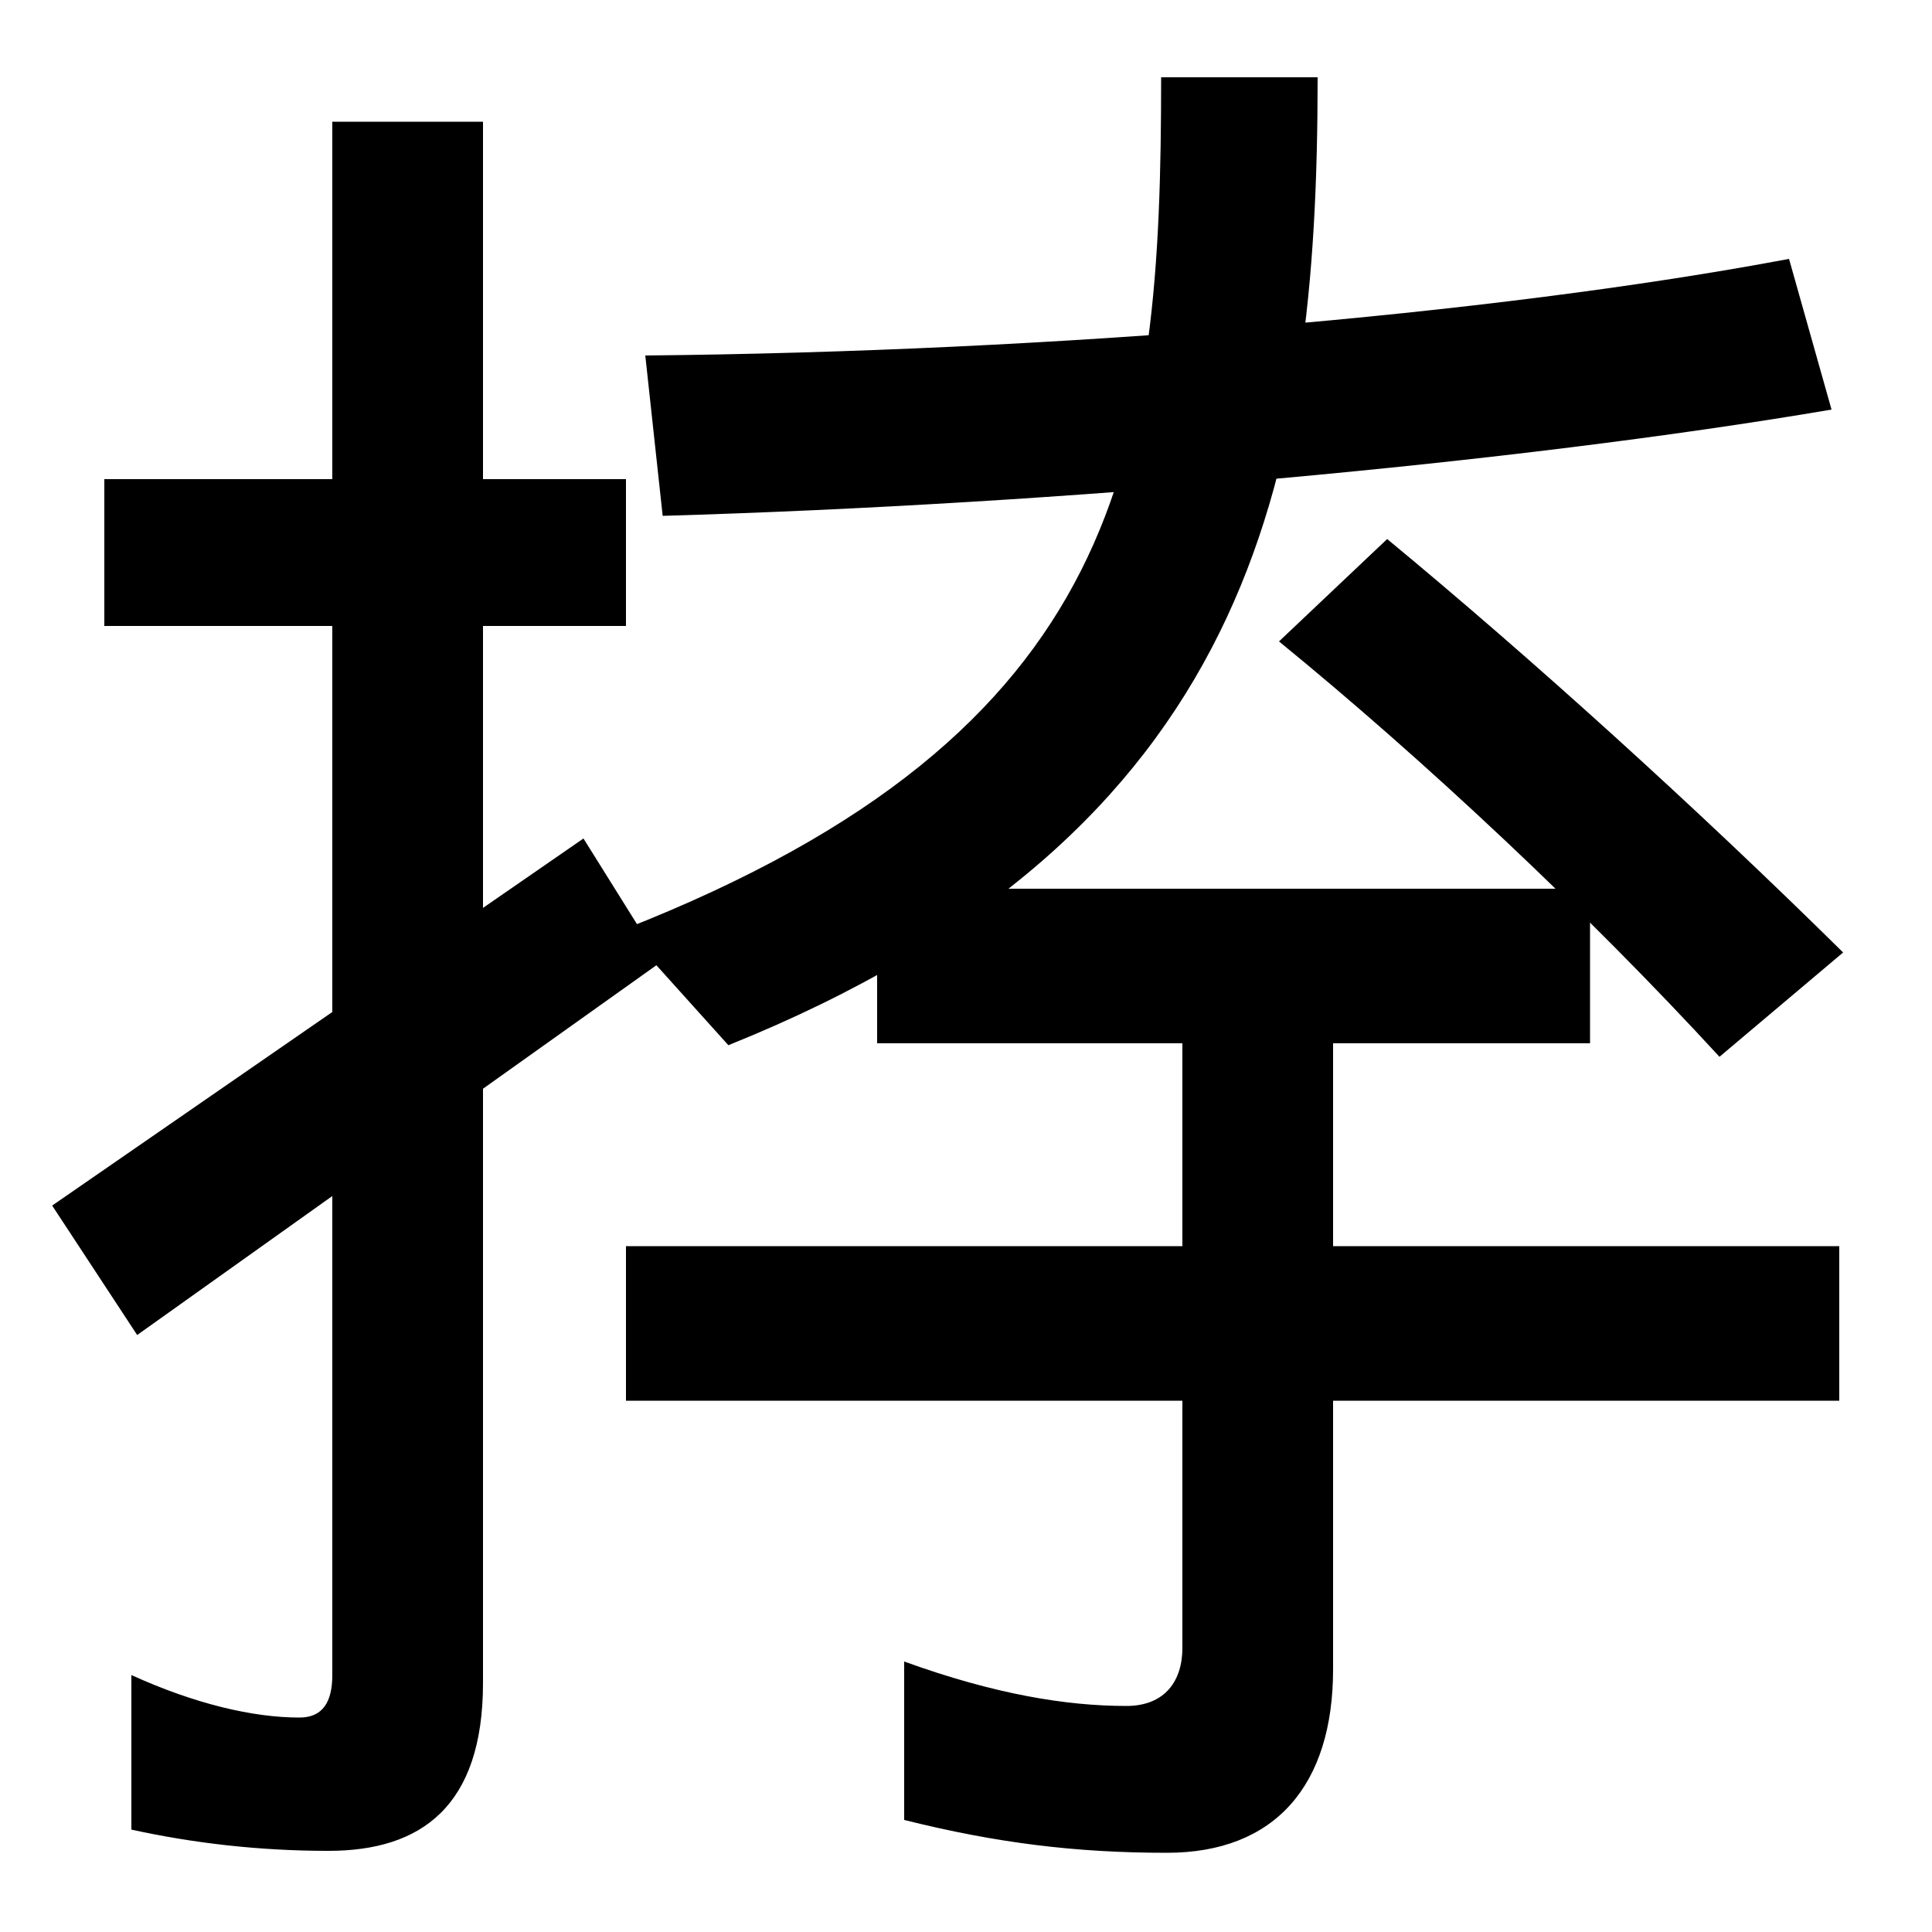 <svg xmlns="http://www.w3.org/2000/svg" width="1000" height="1000"><path d="M170 -78C218 -78 250 -55 250 9V817H172V13C172 -1 167 -9 155 -9C131 -9 101 -2 68 13V-67C100 -74 134 -78 170 -78ZM54 556H324V632H54ZM342 382 302 446 27 256 71 189ZM454 340H823V420H454ZM324 155H952V235H324ZM323 399 377 339C648 448 682 632 682 840H601C601 645 583 501 323 399ZM890 333 954 387C878 462 793 539 718 601L662 548C738 486 822 407 890 333ZM334 696 343 613C549 619 783 640 948 668L926 746C772 717 545 698 334 696ZM604 -79C660 -79 690 -44 690 16V368H612V27C612 10 603 -3 583 -3C552 -3 515 3 468 20V-62C516 -74 557 -79 604 -79Z" transform="translate(0, 880) scale(1,-1)" /></svg>